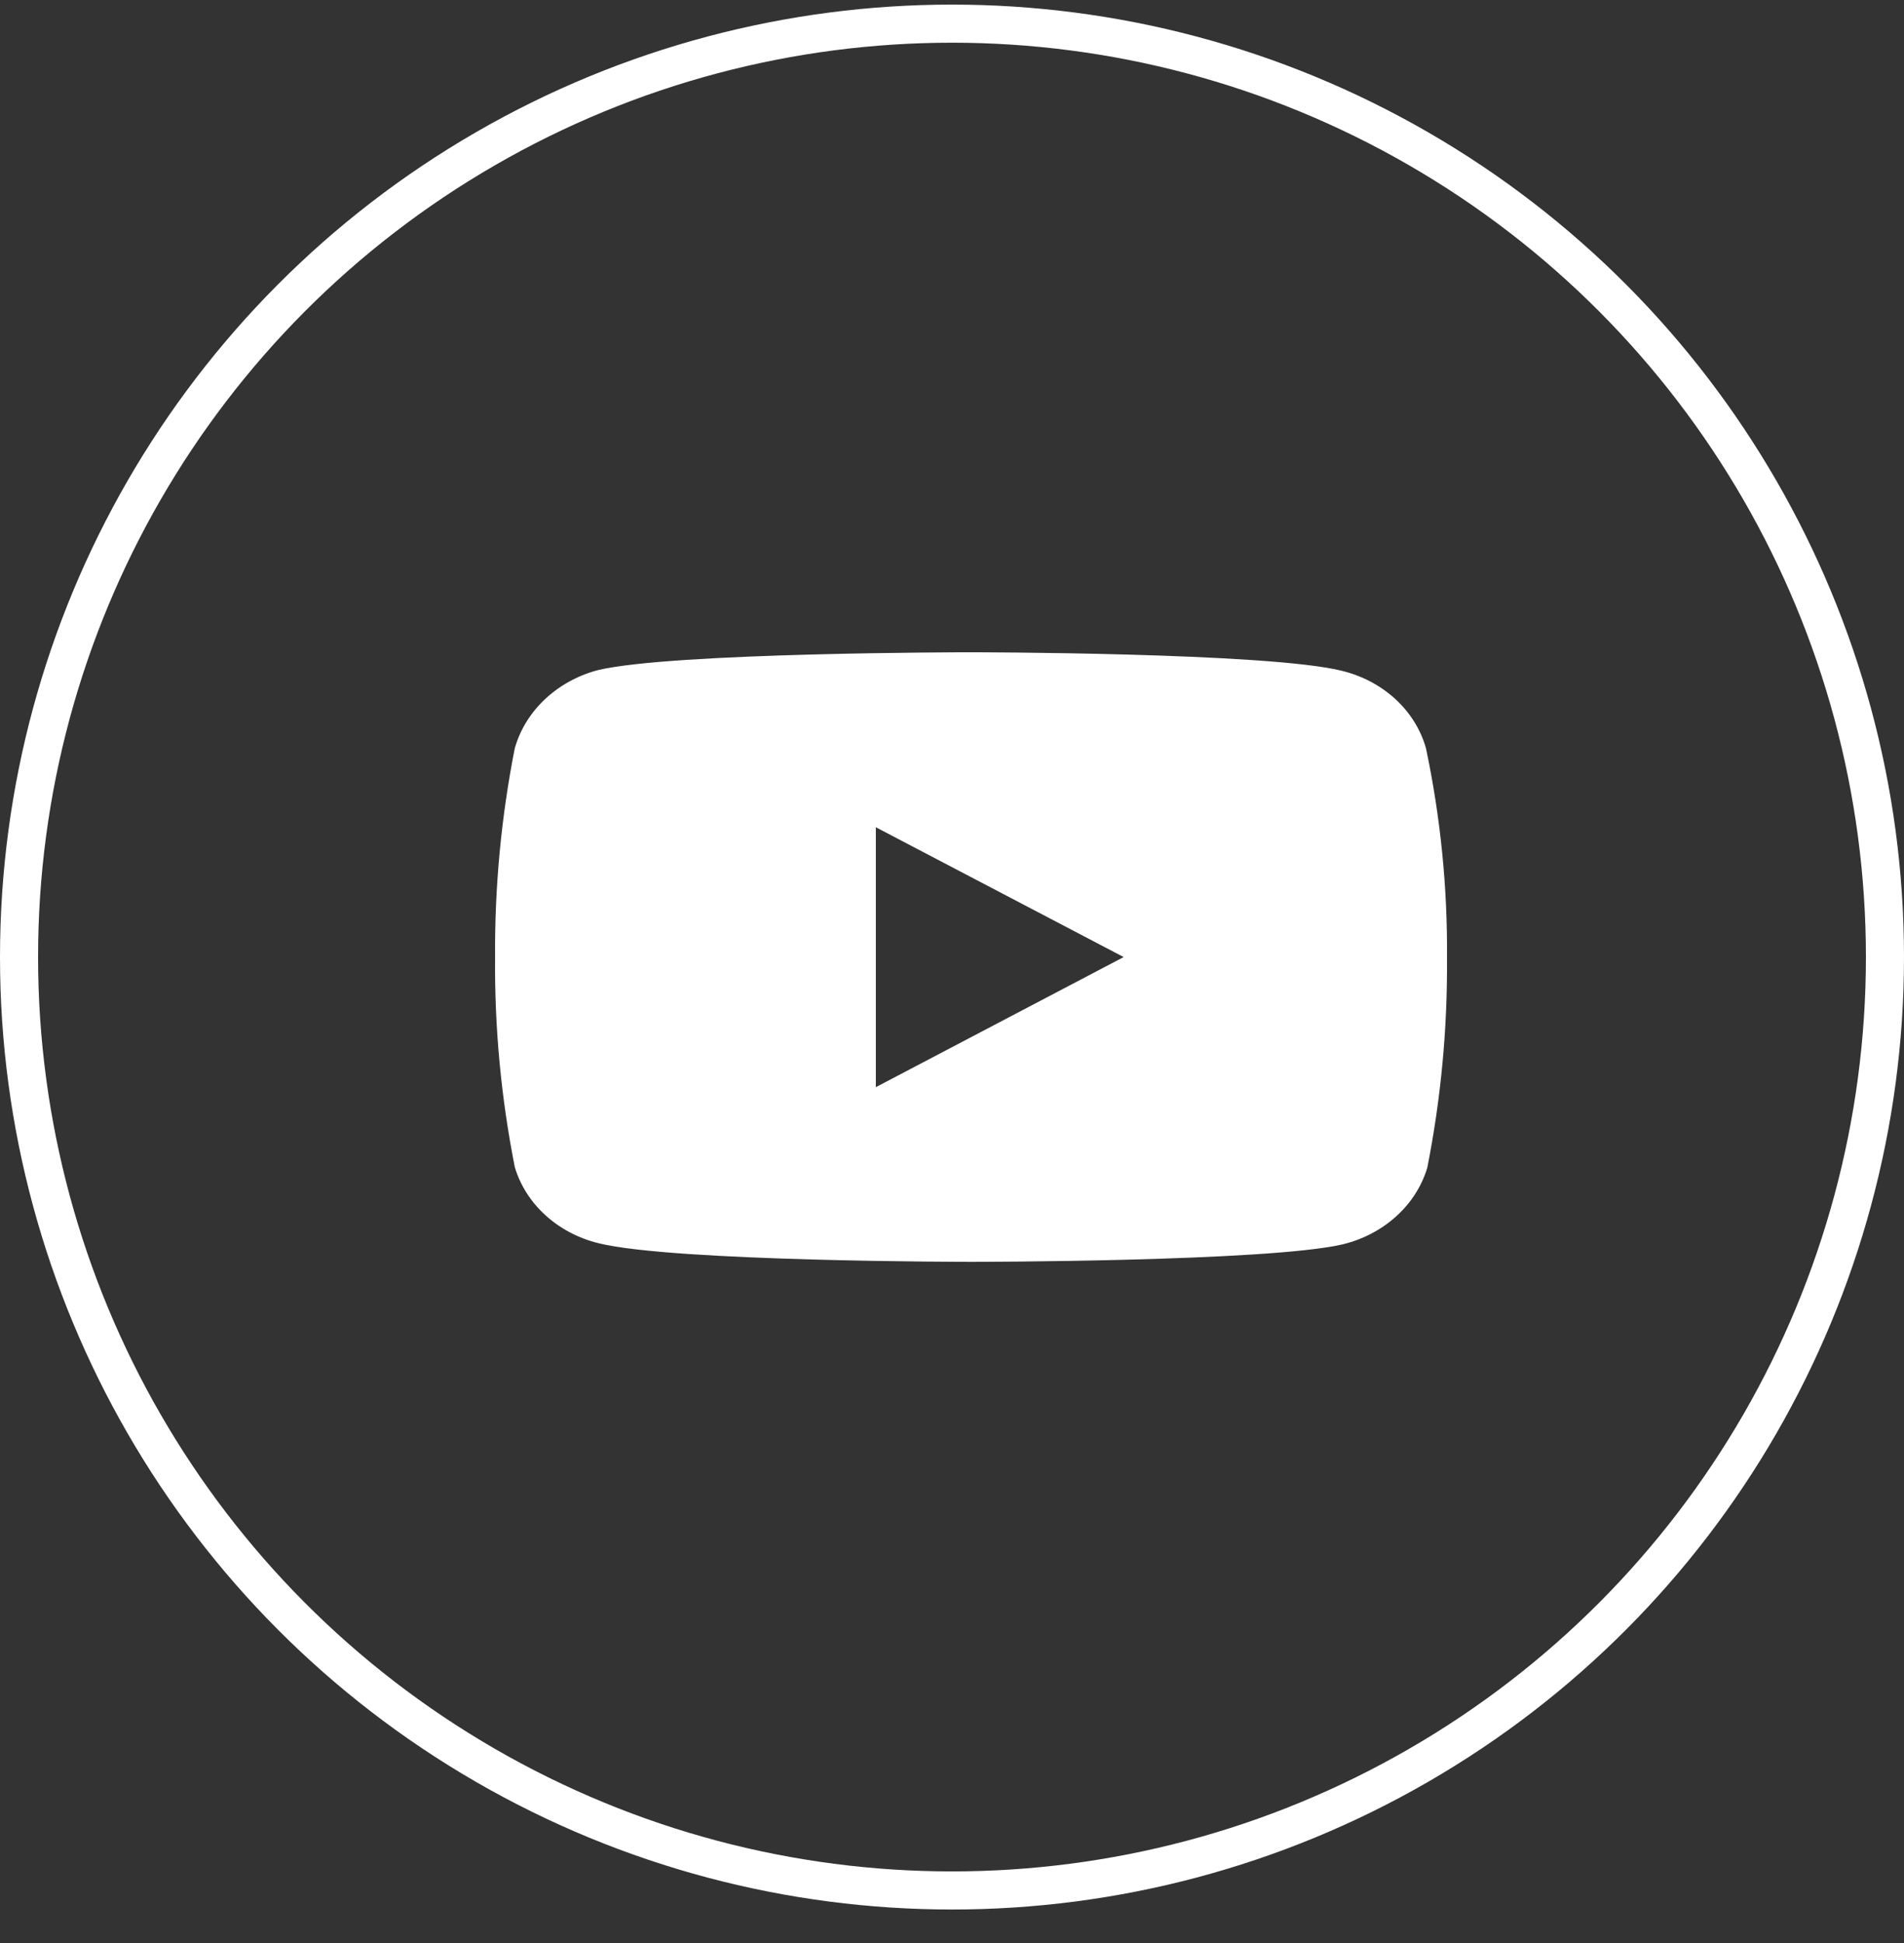 <svg width="50" height="51" viewBox="0 0 50 51" fill="none" xmlns="http://www.w3.org/2000/svg">
<rect x="0" y="0" width="50" height="51" fill="#333333" stroke="none"/>
<g id="Icon-rs">
<circle id="Ellipse 741" cx="25" cy="25.121" r="24.5" stroke="white"/>
<path id="Vector" d="M37.447 19.641C37.31 19.154 37.034 18.71 36.646 18.352C36.258 17.995 35.773 17.738 35.241 17.608C33.292 17.121 25.465 17.121 25.465 17.121C25.465 17.121 17.638 17.121 15.69 17.592C15.165 17.733 14.688 17.997 14.308 18.356C13.927 18.715 13.655 19.158 13.518 19.641C13.161 21.454 12.988 23.294 13.001 25.137C12.986 26.979 13.16 28.819 13.518 30.632C13.661 31.113 13.94 31.55 14.328 31.902C14.715 32.253 15.197 32.506 15.725 32.634C17.699 33.121 25.5 33.121 25.5 33.121C25.5 33.121 33.327 33.121 35.275 32.658C35.803 32.527 36.285 32.273 36.672 31.92C37.059 31.568 37.339 31.129 37.482 30.648C37.84 28.834 38.013 26.995 37.999 25.152C38.015 23.303 37.83 21.457 37.447 19.641ZM23 28.536V21.714L29.508 25.121L23 28.536Z" fill="white"/>
</g>
</svg>

